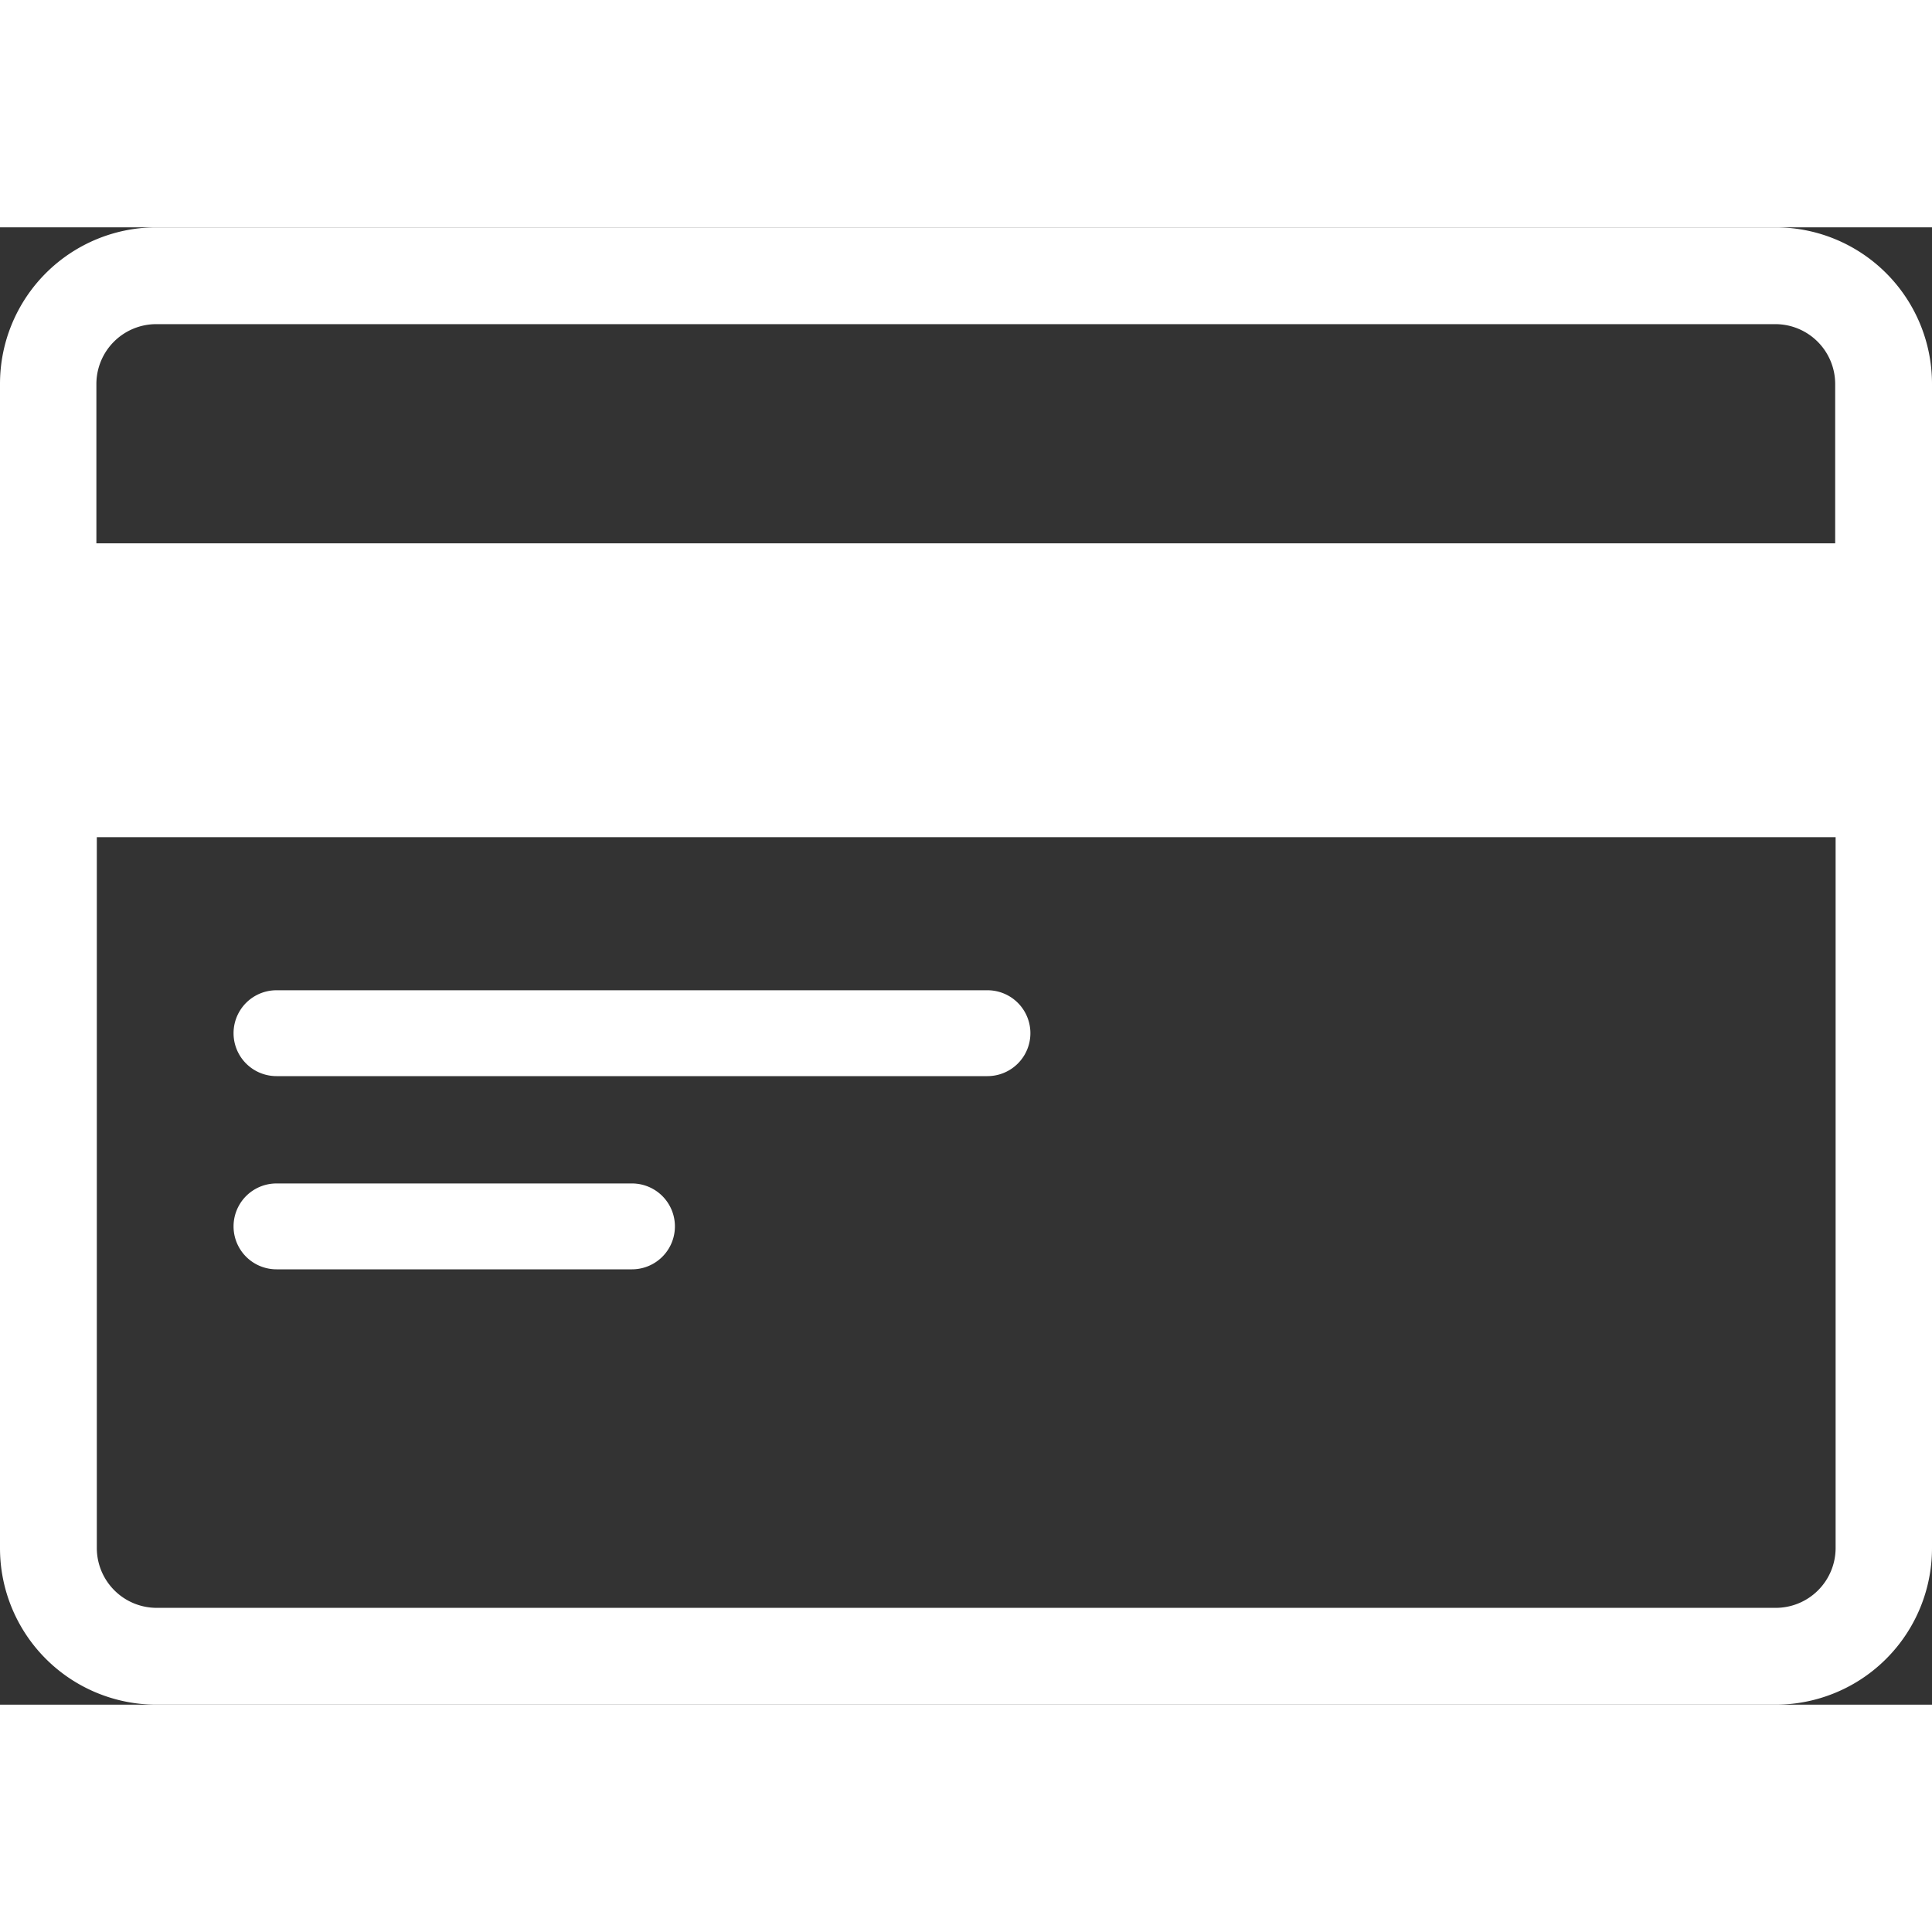 <?xml version="1.0" encoding="UTF-8"?> <svg xmlns="http://www.w3.org/2000/svg" height="300px" width="300px" fill="#ffffff" viewBox="0 0 90 68.82" x="0px" y="0px"><rect x="0" y="0" width="90" height="68.82" fill="#333333" stroke="none"/> <title>credit card10</title> <g data-name="Layer 2"> <path d="M85.71,13.59H10.29A7.29,7.29,0,0,0,3,20.88V75.12a7.29,7.29,0,0,0,7.29,7.29H85.71A7.29,7.29,0,0,0,93,75.12V20.88A7.29,7.29,0,0,0,85.71,13.59ZM10.29,18.1H85.71a2.79,2.79,0,0,1,2.78,2.78v7.43h-81V20.88A2.79,2.79,0,0,1,10.29,18.1ZM85.71,77.9H10.29a2.79,2.79,0,0,1-2.78-2.78V42h81V75.12A2.79,2.79,0,0,1,85.71,77.9ZM49,53.13H15.88a2,2,0,0,1,0-4H49a2,2,0,0,1,0,4Zm-16.56,9H15.88a2,2,0,0,1,0-4H32.44a2,2,0,0,1,0,4Z" transform="translate(-3 -13.59)"></path> </g> </svg> 